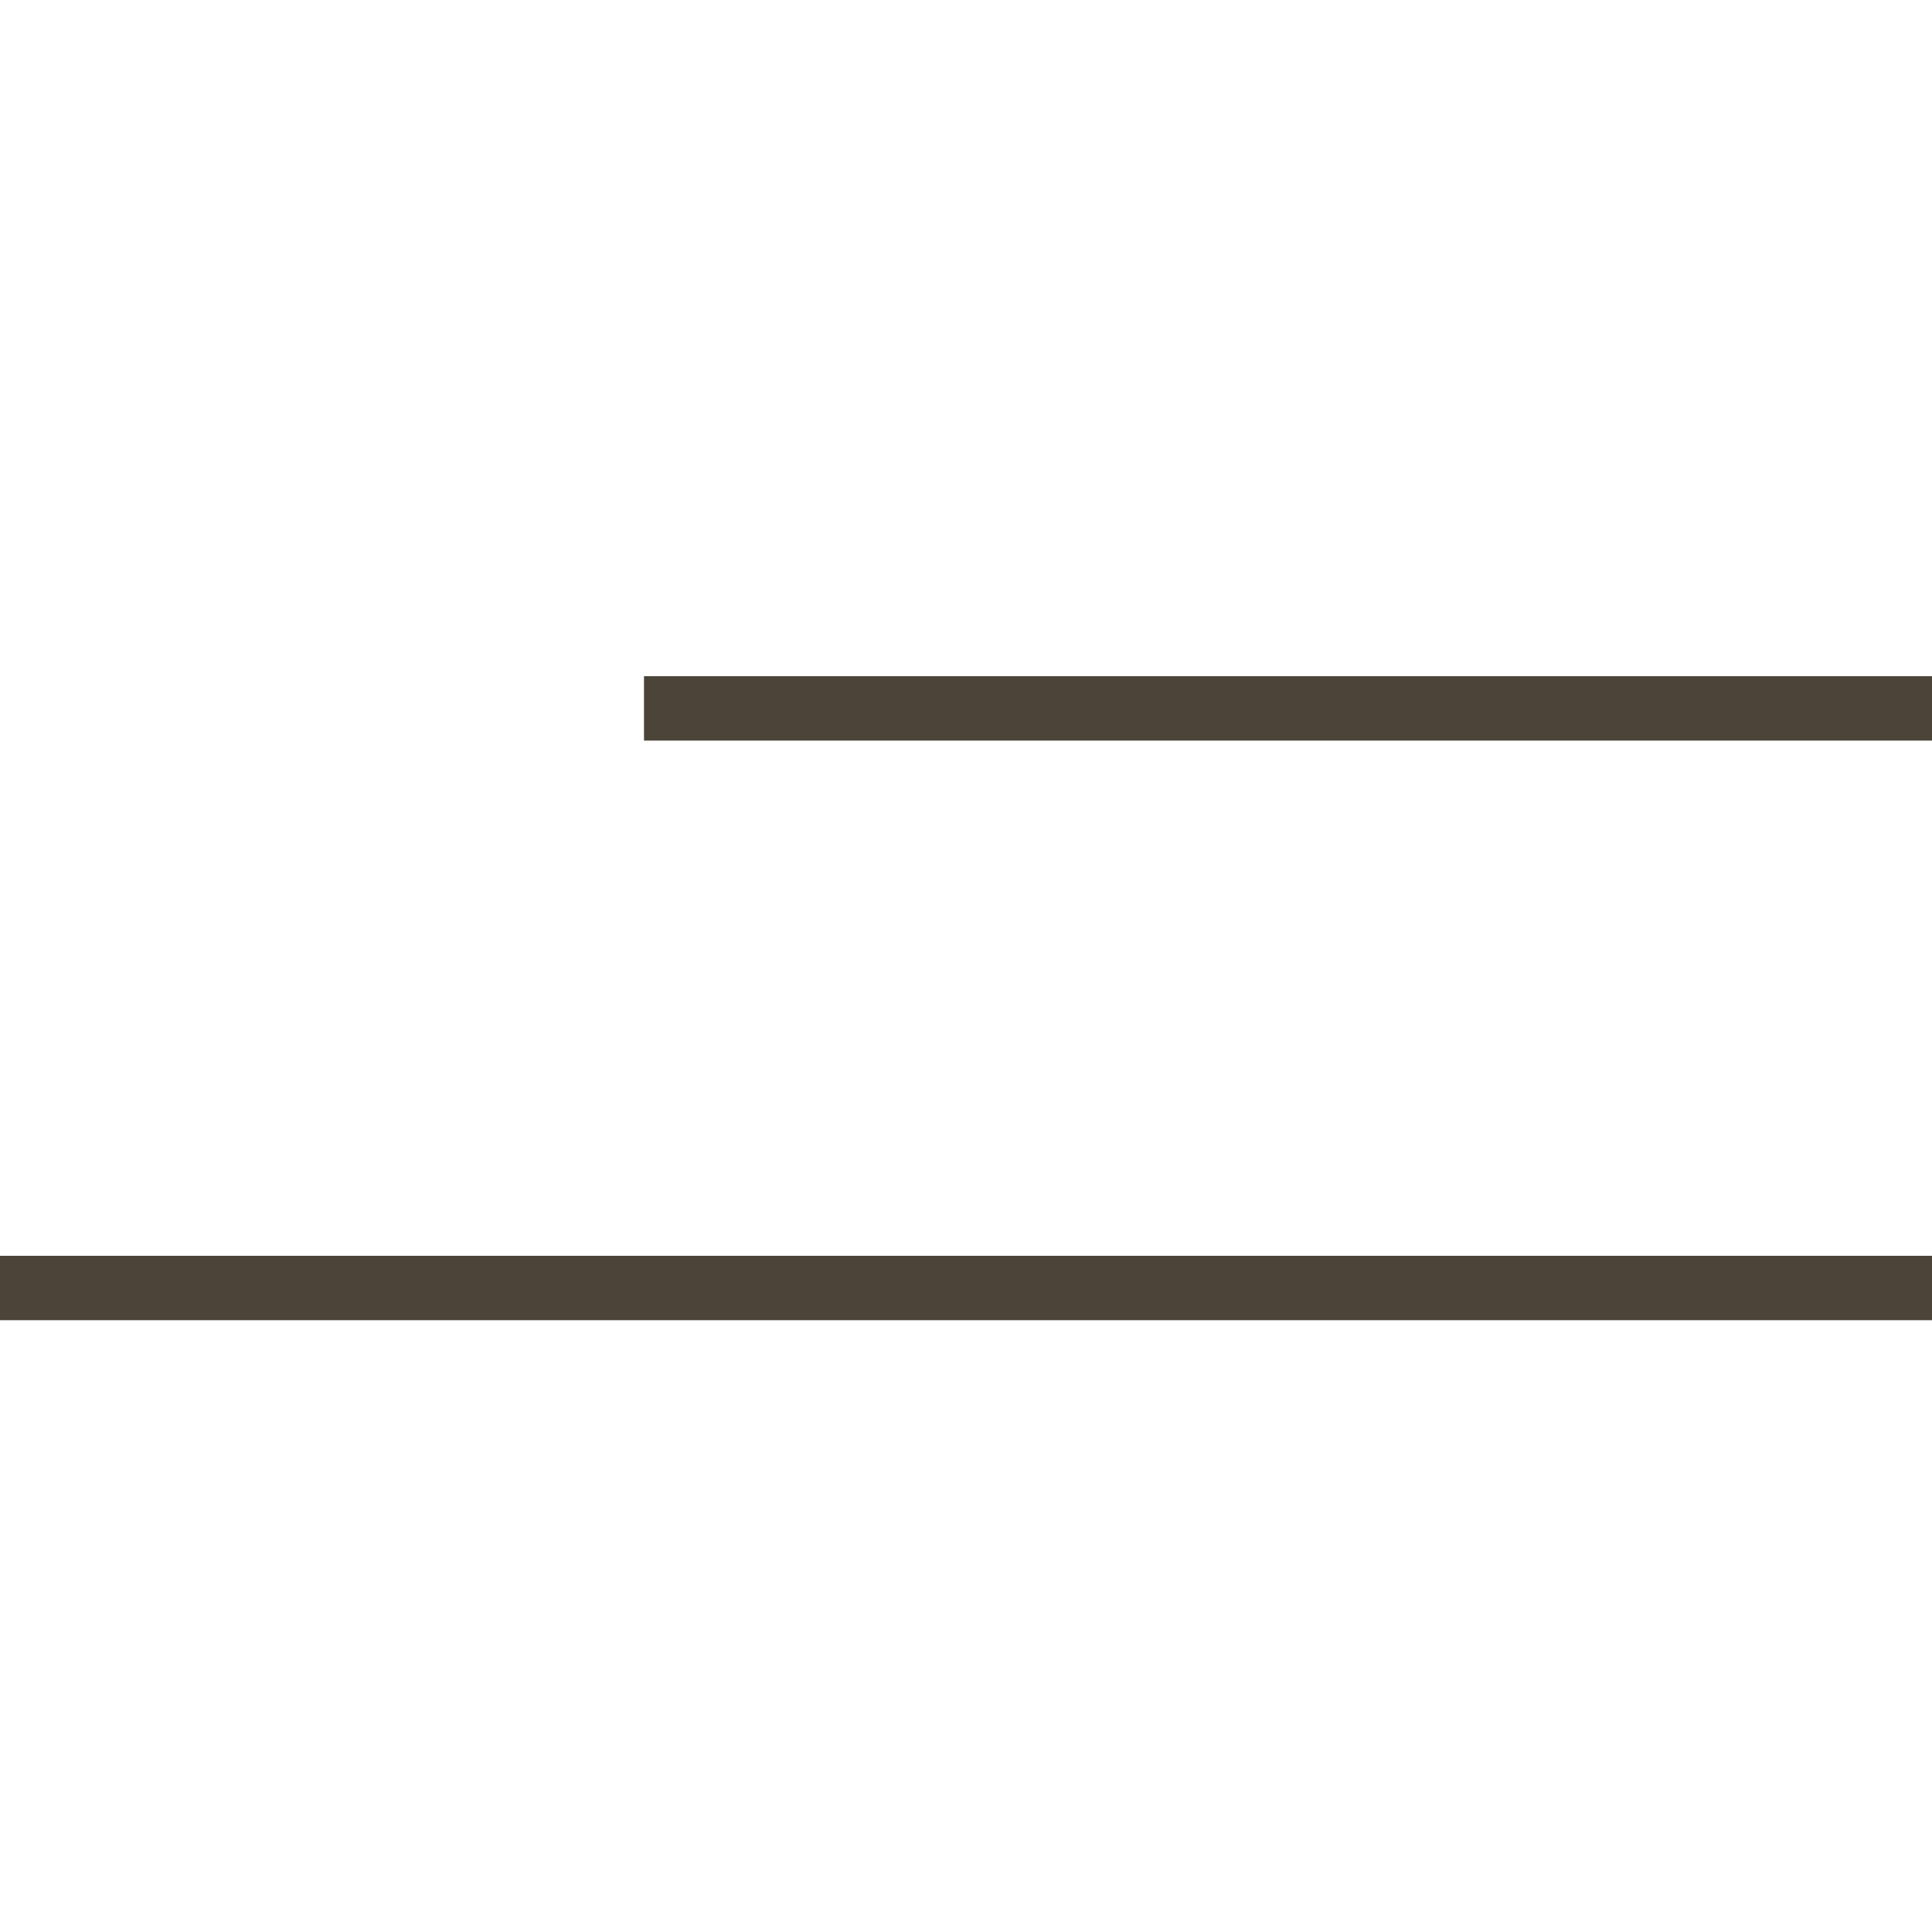 <svg xmlns="http://www.w3.org/2000/svg" width="30" height="30" viewBox="0 0 30 30">
  <g id="グループ_12556" data-name="グループ 12556" transform="translate(5762 24022)">
    <g id="グループ_12555" data-name="グループ 12555">
      <g id="グループ_12554" data-name="グループ 12554" transform="translate(-64 17)">
        <rect id="長方形_1824" data-name="長方形 1824" width="30" height="30" transform="translate(-5698 -24039)" fill="#fff"/>
      </g>
      <g id="グループ_12553" data-name="グループ 12553" transform="translate(-6089.5 -24037.738)">
        <path id="パス_38121" data-name="パス 38121" d="M-3526.525-23908.262h30" transform="translate(3854.025 23944)" fill="none" stroke="#4b4439" stroke-width="1"/>
        <path id="パス_38122" data-name="パス 38122" d="M-3526.525-23908.262h20" transform="translate(3864.025 23935)" fill="none" stroke="#4b4439" stroke-width="1"/>
      </g>
    </g>
  </g>
</svg>
